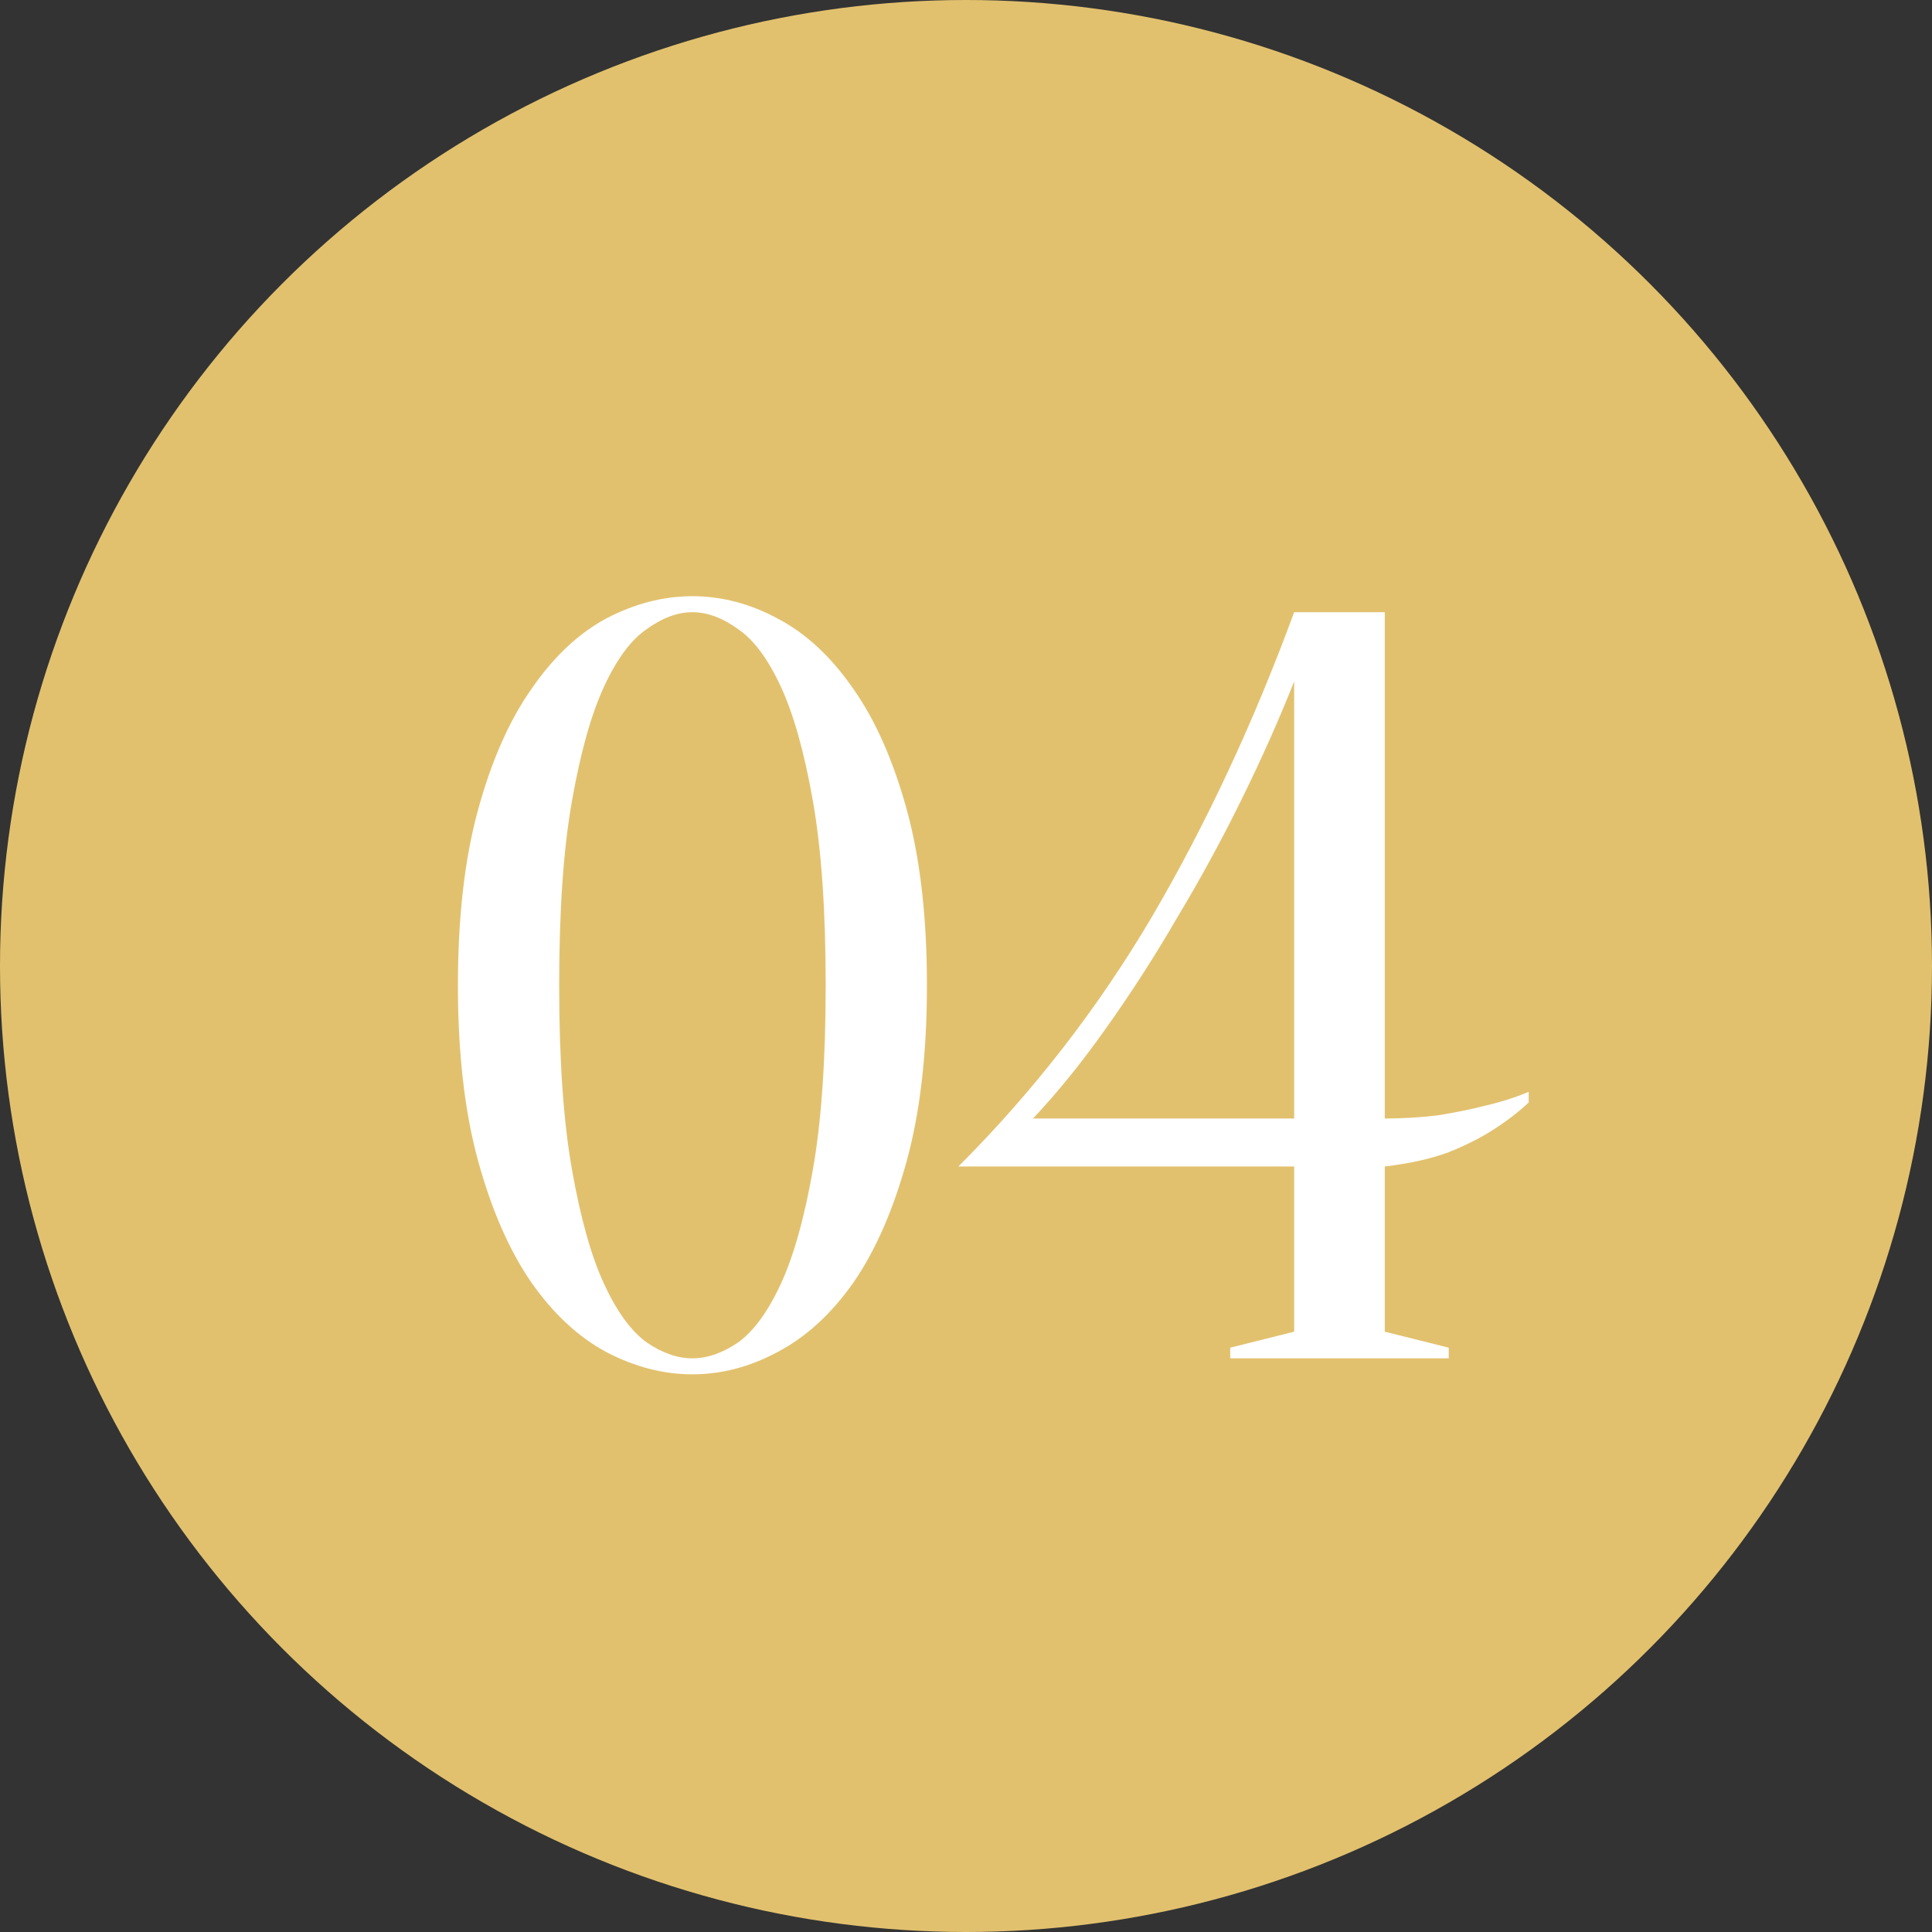 <?xml version="1.0" encoding="UTF-8"?> <svg xmlns="http://www.w3.org/2000/svg" width="54" height="54" viewBox="0 0 54 54" fill="none"><rect x="0" y="0" width="54" height="54" fill="#333333" stroke="none"/><circle cx="27" cy="27" r="27" fill="#E2C16E"></circle><path d="M23.078 27.538C23.078 25.453 22.958 23.735 22.72 22.384C22.482 21.033 22.184 19.971 21.826 19.196C21.469 18.422 21.071 17.885 20.634 17.587C20.198 17.27 19.77 17.111 19.353 17.111C18.936 17.111 18.509 17.27 18.072 17.587C17.635 17.885 17.238 18.422 16.881 19.196C16.523 19.971 16.225 21.033 15.987 22.384C15.748 23.735 15.629 25.453 15.629 27.538C15.629 29.624 15.748 31.342 15.987 32.692C16.225 34.043 16.523 35.106 16.881 35.88C17.238 36.655 17.635 37.201 18.072 37.519C18.509 37.817 18.936 37.966 19.353 37.966C19.77 37.966 20.198 37.817 20.634 37.519C21.071 37.201 21.469 36.655 21.826 35.88C22.184 35.106 22.482 34.043 22.72 32.692C22.958 31.342 23.078 29.624 23.078 27.538ZM25.908 27.538C25.908 29.445 25.719 31.084 25.342 32.454C24.964 33.825 24.468 34.957 23.852 35.85C23.236 36.724 22.531 37.37 21.737 37.787C20.962 38.204 20.168 38.413 19.353 38.413C18.539 38.413 17.735 38.204 16.94 37.787C16.166 37.37 15.47 36.724 14.855 35.85C14.239 34.957 13.742 33.825 13.365 32.454C12.988 31.084 12.799 29.445 12.799 27.538C12.799 25.631 12.988 23.993 13.365 22.622C13.742 21.252 14.239 20.13 14.855 19.256C15.47 18.362 16.166 17.706 16.94 17.289C17.735 16.872 18.539 16.664 19.353 16.664C20.168 16.664 20.962 16.872 21.737 17.289C22.531 17.706 23.236 18.362 23.852 19.256C24.468 20.13 24.964 21.252 25.342 22.622C25.719 23.993 25.908 25.631 25.908 27.538ZM38.705 31.262C39.221 31.262 39.718 31.233 40.194 31.173C40.691 31.093 41.128 31.004 41.505 30.905C41.942 30.805 42.35 30.676 42.727 30.517V30.816C42.429 31.093 42.091 31.352 41.714 31.59C41.376 31.809 40.959 32.017 40.463 32.216C39.966 32.395 39.38 32.524 38.705 32.603V37.221L40.492 37.668V37.966H34.385V37.668L36.172 37.221V32.603H26.788C28.893 30.498 30.701 28.164 32.21 25.602C33.719 23.02 35.04 20.189 36.172 17.111H38.705V31.262ZM36.172 19.047C35.755 20.1 35.269 21.192 34.713 22.324C34.157 23.457 33.551 24.569 32.895 25.661C32.26 26.754 31.594 27.787 30.899 28.76C30.224 29.713 29.549 30.547 28.873 31.262H36.172V19.047Z" fill="white"></path></svg> 